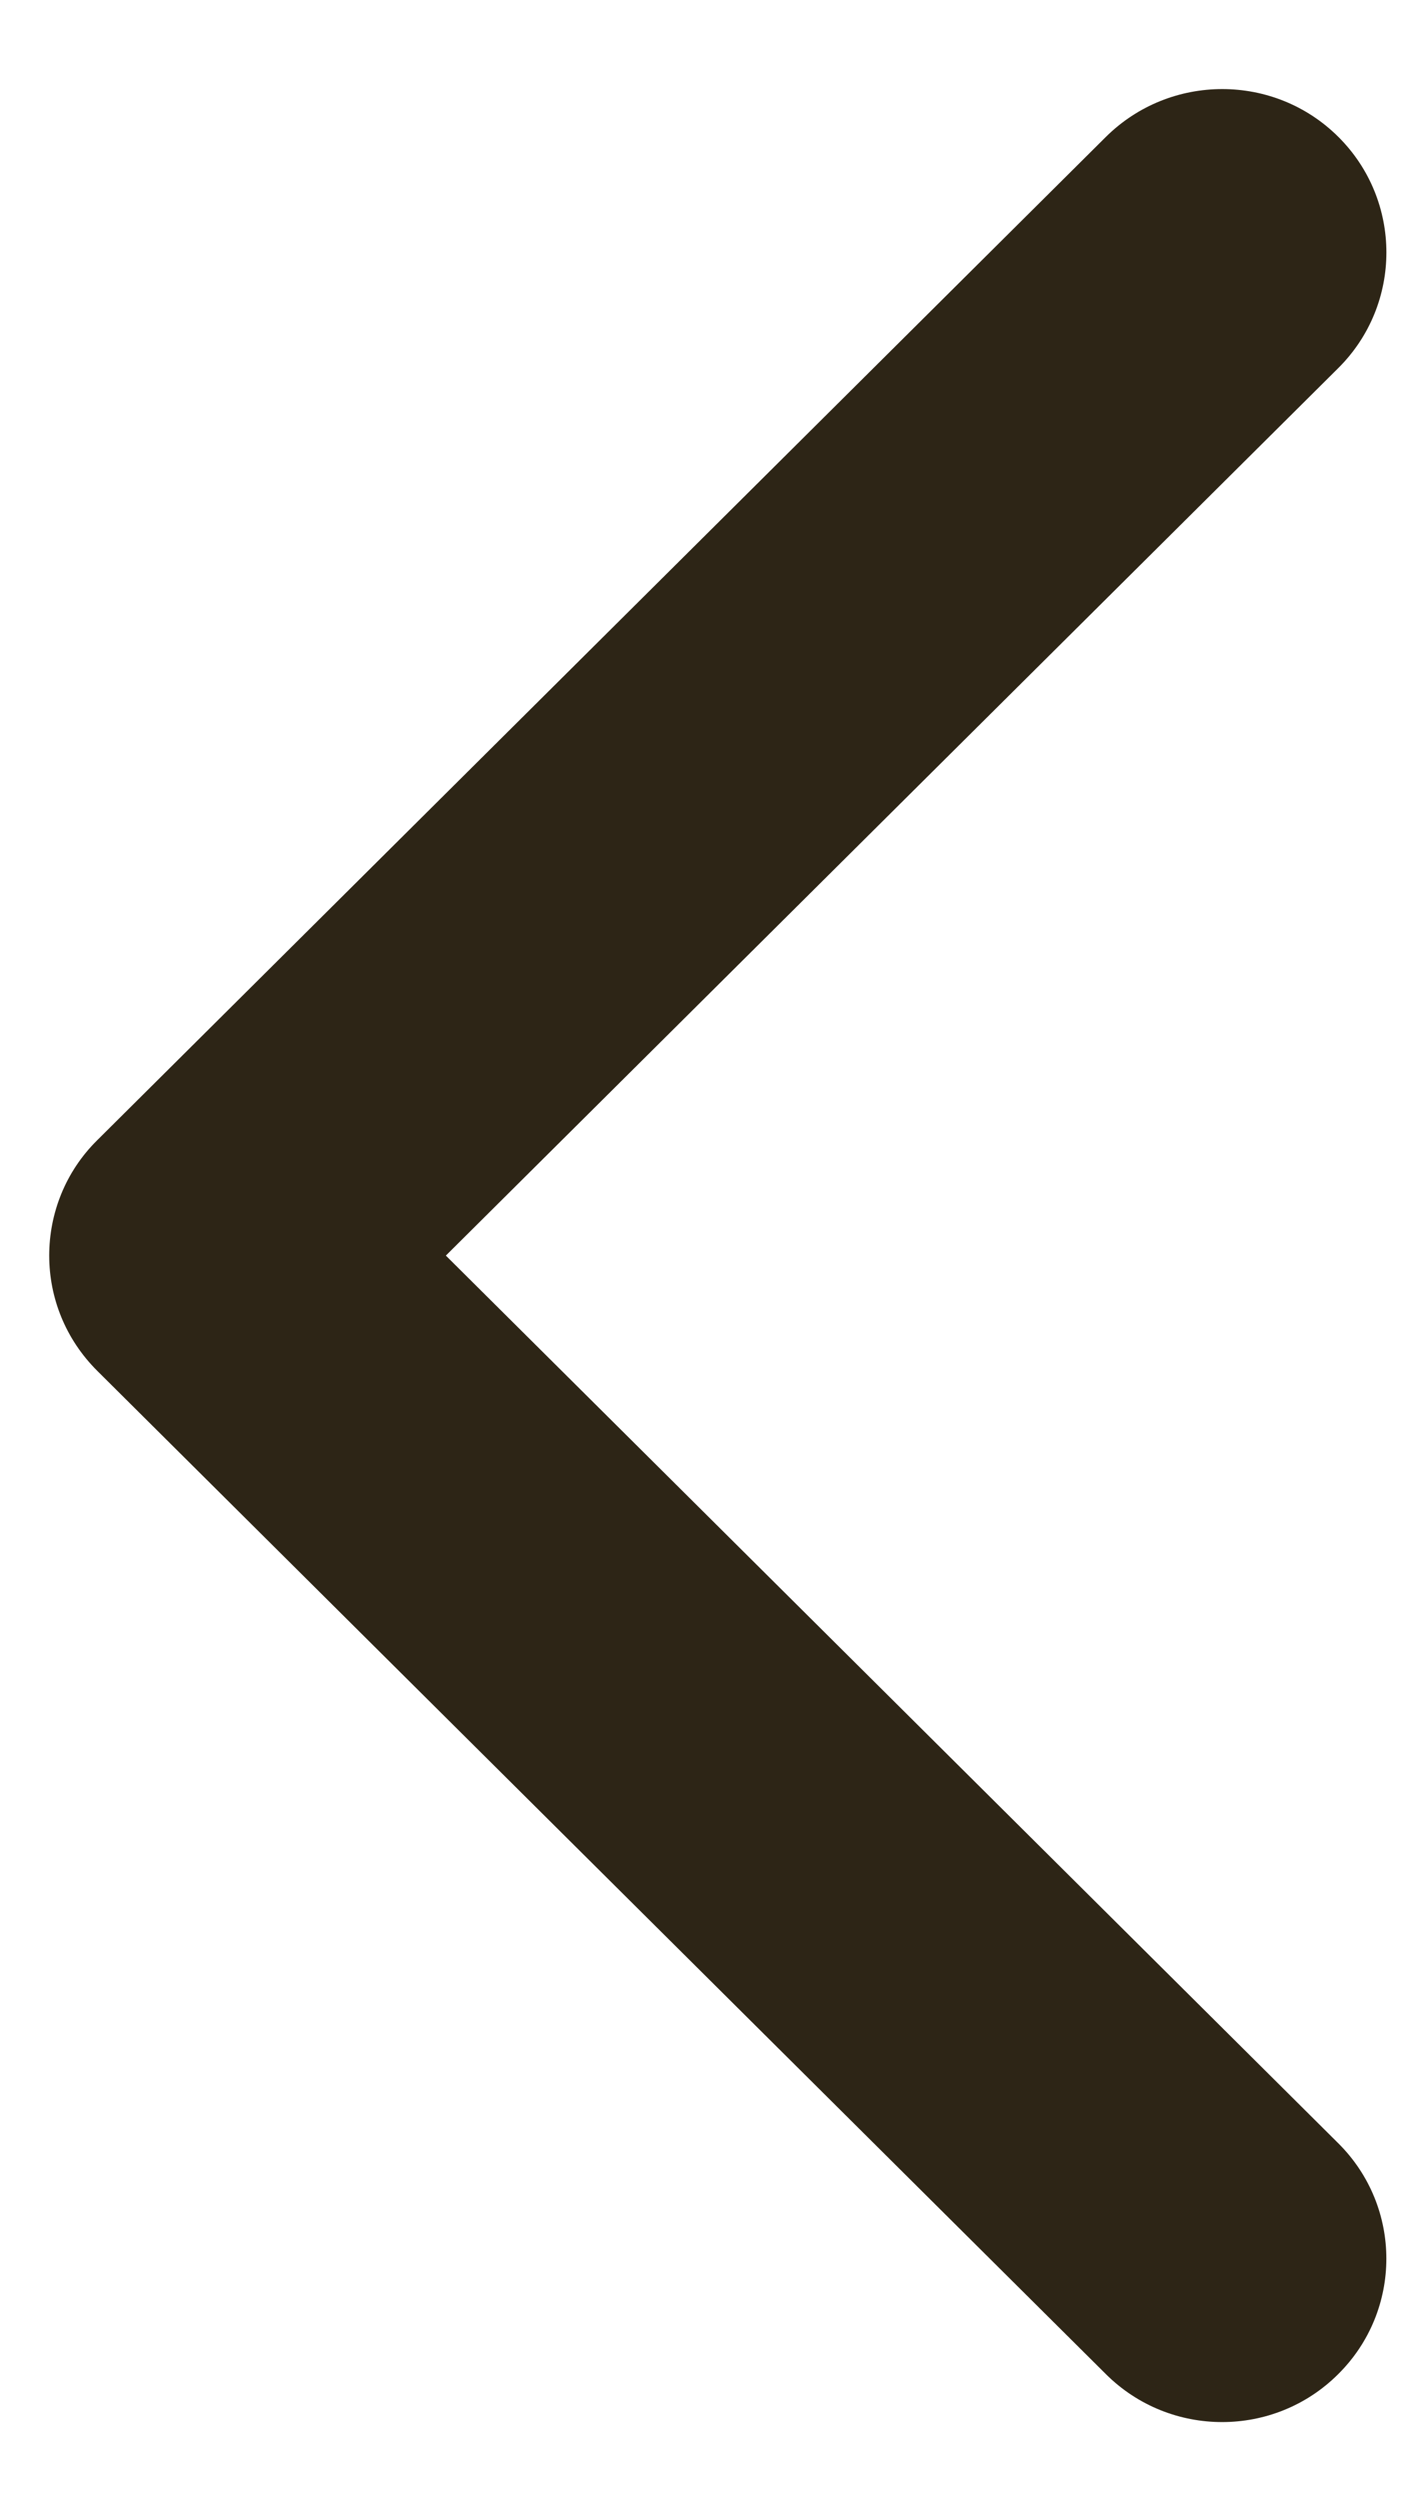 <svg width="9" height="16" viewBox="0 0 9 16" fill="none" xmlns="http://www.w3.org/2000/svg">
<path d="M0.623 7.296L7.079 0.876C7.491 0.468 8.157 0.468 8.567 0.876C8.977 1.284 8.977 1.947 8.567 2.355L2.854 8.035L8.566 13.715C8.977 14.123 8.977 14.785 8.566 15.193C8.156 15.602 7.49 15.602 7.079 15.193L0.623 8.773C0.418 8.569 0.315 8.303 0.315 8.035C0.315 7.768 0.417 7.499 0.623 7.296Z" fill="#2D2516"/>
</svg>
